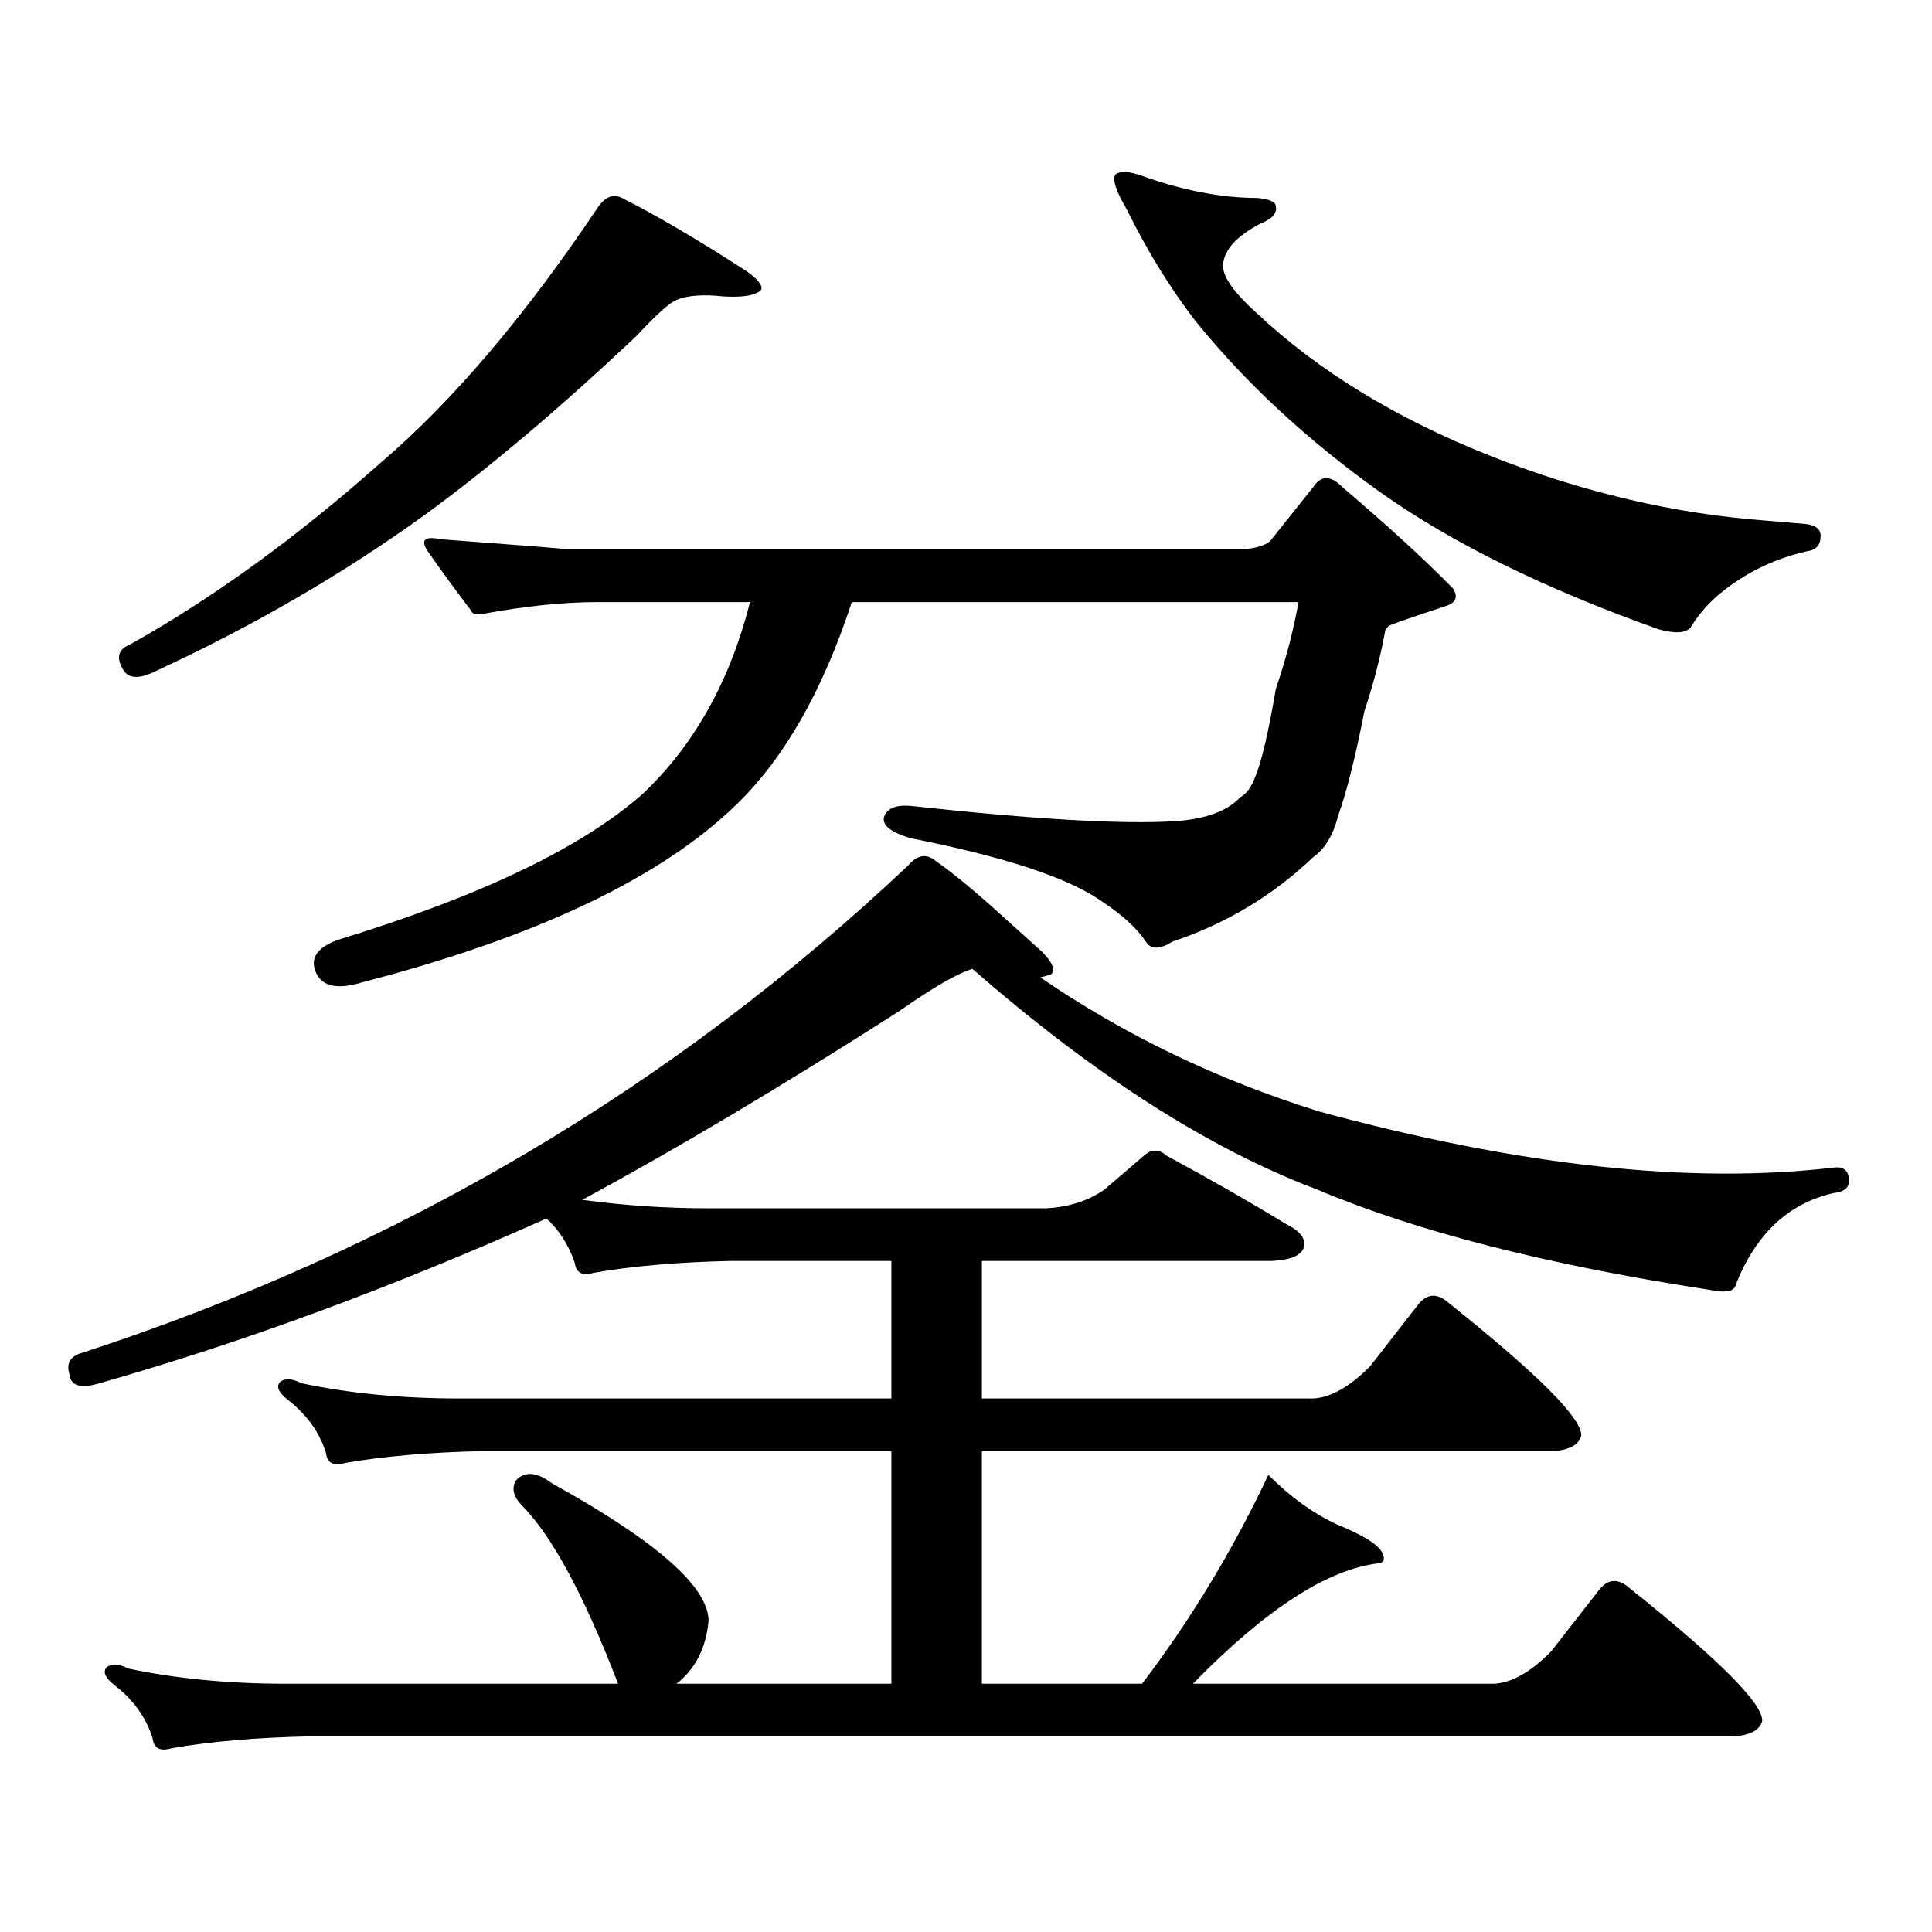 <?xml version="1.0" encoding="utf-8"?>
<!-- Generator: Adobe Illustrator 16.0.0, SVG Export Plug-In . SVG Version: 6.00 Build 0)  -->
<!DOCTYPE svg PUBLIC "-//W3C//DTD SVG 1.1//EN" "http://www.w3.org/Graphics/SVG/1.1/DTD/svg11.dtd">
<svg version="1.1" id="图层_1" xmlns="http://www.w3.org/2000/svg" xmlns:xlink="http://www.w3.org/1999/xlink" x="0px" y="0px"
	 width="1000px" height="1000px" viewBox="0 0 1000 1000" enable-background="new 0 0 1000 1000" xml:space="preserve">
<path d="M539.426,492.695c5.198,5.273,6.829,9.091,4.878,11.426c-1.311,0.591-3.262,1.181-5.854,1.758
	c43.566,29.883,91.705,53.036,144.387,69.434c103.412,28.125,192.19,37.793,266.335,29.004c4.543-0.577,7.149,1.181,7.805,5.273
	c0.641,4.696-1.951,7.333-7.805,7.91c-23.414,5.273-40.334,21.094-50.73,47.461c-0.655,3.516-5.213,4.395-13.658,2.637
	c-83.9-12.882-151.551-30.171-202.922-51.855c-55.943-21.094-115.454-59.175-178.532-114.258
	c-7.805,2.349-20.487,9.668-38.048,21.973c-60.486,38.672-115.119,71.191-163.898,97.559c21.463,2.938,43.246,4.395,65.364,4.395
	h174.63c11.707-0.577,21.783-3.804,30.243-9.668l20.487-17.578c3.902-3.516,7.805-3.516,11.707,0
	c22.759,12.305,43.246,24.032,61.462,35.156c7.149,3.516,10.396,7.333,9.756,11.426c-0.655,4.696-6.188,7.333-16.585,7.91h-150.24
	v71.191H679.91c9.101-0.577,18.856-6.152,29.268-16.699l25.365-32.52c4.543-5.273,9.756-5.273,15.609,0
	c46.173,36.914,68.932,59.766,68.291,68.555c-1.311,4.696-6.188,7.333-14.634,7.91H508.207v120.41h82.925
	c25.365-33.398,47.148-69.434,65.364-108.105c11.052,11.138,22.759,19.624,35.121,25.488c13.003,5.273,20.808,9.956,23.414,14.063
	c1.951,3.516,1.616,5.562-0.976,6.152c-26.676,2.925-58.87,23.73-96.583,62.402h156.094c9.101-0.591,18.856-6.152,29.268-16.699
	l25.365-32.52c4.543-5.273,9.756-5.273,15.609,0c46.173,36.914,68.932,59.766,68.291,68.555c-1.311,4.683-6.188,7.319-14.634,7.91
	H159.923c-27.316,0.577-51.065,2.637-71.218,6.152c-5.854,1.758-9.115,0-9.756-5.273c-3.262-10.547-9.756-19.638-19.512-27.246
	c-5.213-4.106-6.509-7.333-3.902-9.668c2.592-1.758,6.174-1.47,10.731,0.879c24.71,5.273,52.026,7.91,81.949,7.91h171.703
	c-17.561-45.703-34.146-76.465-49.755-92.285c-4.558-4.683-5.533-9.077-2.927-13.184c4.543-4.683,10.731-4.093,18.536,1.758
	c53.978,29.883,80.974,53.613,80.974,71.191c-1.311,14.063-6.829,24.897-16.585,32.52h111.217v-120.41H249.677
	c-27.316,0.591-51.065,2.637-71.218,6.152c-5.854,1.758-9.115,0-9.756-5.273c-3.262-10.547-9.756-19.624-19.512-27.246
	c-5.213-4.093-6.509-7.319-3.902-9.668c2.592-1.758,6.174-1.456,10.731,0.879c24.71,5.273,52.026,7.91,81.949,7.91h223.409v-71.191
	h-82.925c-27.316,0.591-51.065,2.637-71.218,6.152c-5.854,1.758-9.115,0-9.756-5.273c-3.262-9.366-8.14-16.987-14.634-22.852
	c-79.998,35.747-157.069,64.16-231.214,85.254c-9.756,2.938-14.969,1.47-15.609-4.395c-1.951-5.851,0.32-9.668,6.829-11.426
	c163.243-53.312,305.679-137.397,427.307-252.246c4.543-5.273,9.101-6.152,13.658-2.637c9.101,6.454,19.512,14.941,31.219,25.488
	L539.426,492.695z M321.87,102.461c17.561,8.789,39.023,21.396,64.389,37.793c5.854,4.106,8.445,7.333,7.805,9.668
	c-2.606,2.938-9.115,4.106-19.512,3.516c-10.411-1.167-18.536-0.577-24.39,1.758c-3.902,1.758-10.731,7.91-20.487,18.457
	c-39.679,37.505-76.431,68.555-110.241,93.164c-42.285,30.474-88.778,57.431-139.509,80.859c-8.46,4.106-13.993,3.516-16.585-1.758
	c-3.262-5.851-1.951-9.956,3.902-12.305c42.926-24.019,86.172-55.371,129.753-94.043c37.072-31.641,74.465-75.586,112.192-131.836
	C313.09,101.884,317.313,100.126,321.87,102.461z M642.838,284.395c7.149-0.577,12.027-2.046,14.634-4.395l22.438-28.125
	c3.902-5.851,8.78-5.851,14.634,0c24.055,20.517,43.246,38.095,57.56,52.734c2.592,4.106,1.616,7.031-2.927,8.789
	c-19.512,6.454-29.603,9.97-30.243,10.547c-1.311,1.181-1.951,2.06-1.951,2.637c-2.606,14.063-6.188,27.837-10.731,41.309
	c-4.558,23.442-9.115,41.61-13.658,54.492c-2.606,9.97-6.829,17.001-12.683,21.094c-20.822,19.927-45.212,34.579-73.169,43.945
	c-6.509,4.106-11.066,4.106-13.658,0c-4.558-7.031-12.683-14.351-24.39-21.973c-17.561-11.714-50.09-22.261-97.559-31.641
	c-9.756-2.925-14.313-6.44-13.658-10.547c1.296-4.683,5.854-6.729,13.658-6.152c64.389,7.031,110.241,9.668,137.558,7.91
	c15.609-1.167,26.661-5.273,33.17-12.305c3.247-1.758,5.854-5.273,7.805-10.547c3.247-7.608,6.829-22.852,10.731-45.703
	c5.198-15.229,9.101-30.171,11.707-44.824H440.892c-14.969,45.703-34.801,80.571-59.511,104.59
	c-39.023,38.095-103.747,68.856-194.142,92.285c-13.658,4.106-21.798,1.758-24.39-7.031c-1.951-7.031,2.927-12.305,14.634-15.82
	c72.193-22.261,123.899-47.159,155.118-74.707c26.661-25.187,45.197-58.296,55.608-99.316h-79.022
	c-17.561,0-37.407,2.06-59.511,6.152c-3.262,0.591-5.213,0-5.854-1.758c-8.46-11.124-15.944-21.382-22.438-30.762
	c-3.902-5.851-1.631-7.91,6.829-6.152c39.664,2.938,61.782,4.696,66.34,5.273H642.838z M577.474,90.156
	c2.592-1.758,7.149-1.456,13.658,0.879c21.463,7.622,41.295,11.426,59.511,11.426c6.494,0.591,9.756,2.06,9.756,4.395
	c0.641,3.516-1.951,6.454-7.805,8.789c-12.362,6.454-18.871,13.485-19.512,21.094c-0.655,5.864,5.198,14.364,17.561,25.488
	c31.859,29.883,72.193,54.492,120.973,73.828c47.469,18.759,94.952,29.883,142.436,33.398c7.149,0.591,13.979,1.181,20.487,1.758
	c5.198,0.591,7.805,2.637,7.805,6.152c0,4.696-2.286,7.333-6.829,7.91c-15.609,3.516-29.603,9.97-41.95,19.336
	c-7.805,5.864-13.993,12.606-18.536,20.215c-2.606,2.938-8.14,3.228-16.585,0.879c-59.19-21.094-107.314-44.824-144.387-71.191
	c-37.728-26.944-69.602-56.538-95.607-88.77c-13.018-16.987-24.725-36.035-35.121-57.129
	C577.474,98.657,575.522,92.505,577.474,90.156z"/>
</svg>
